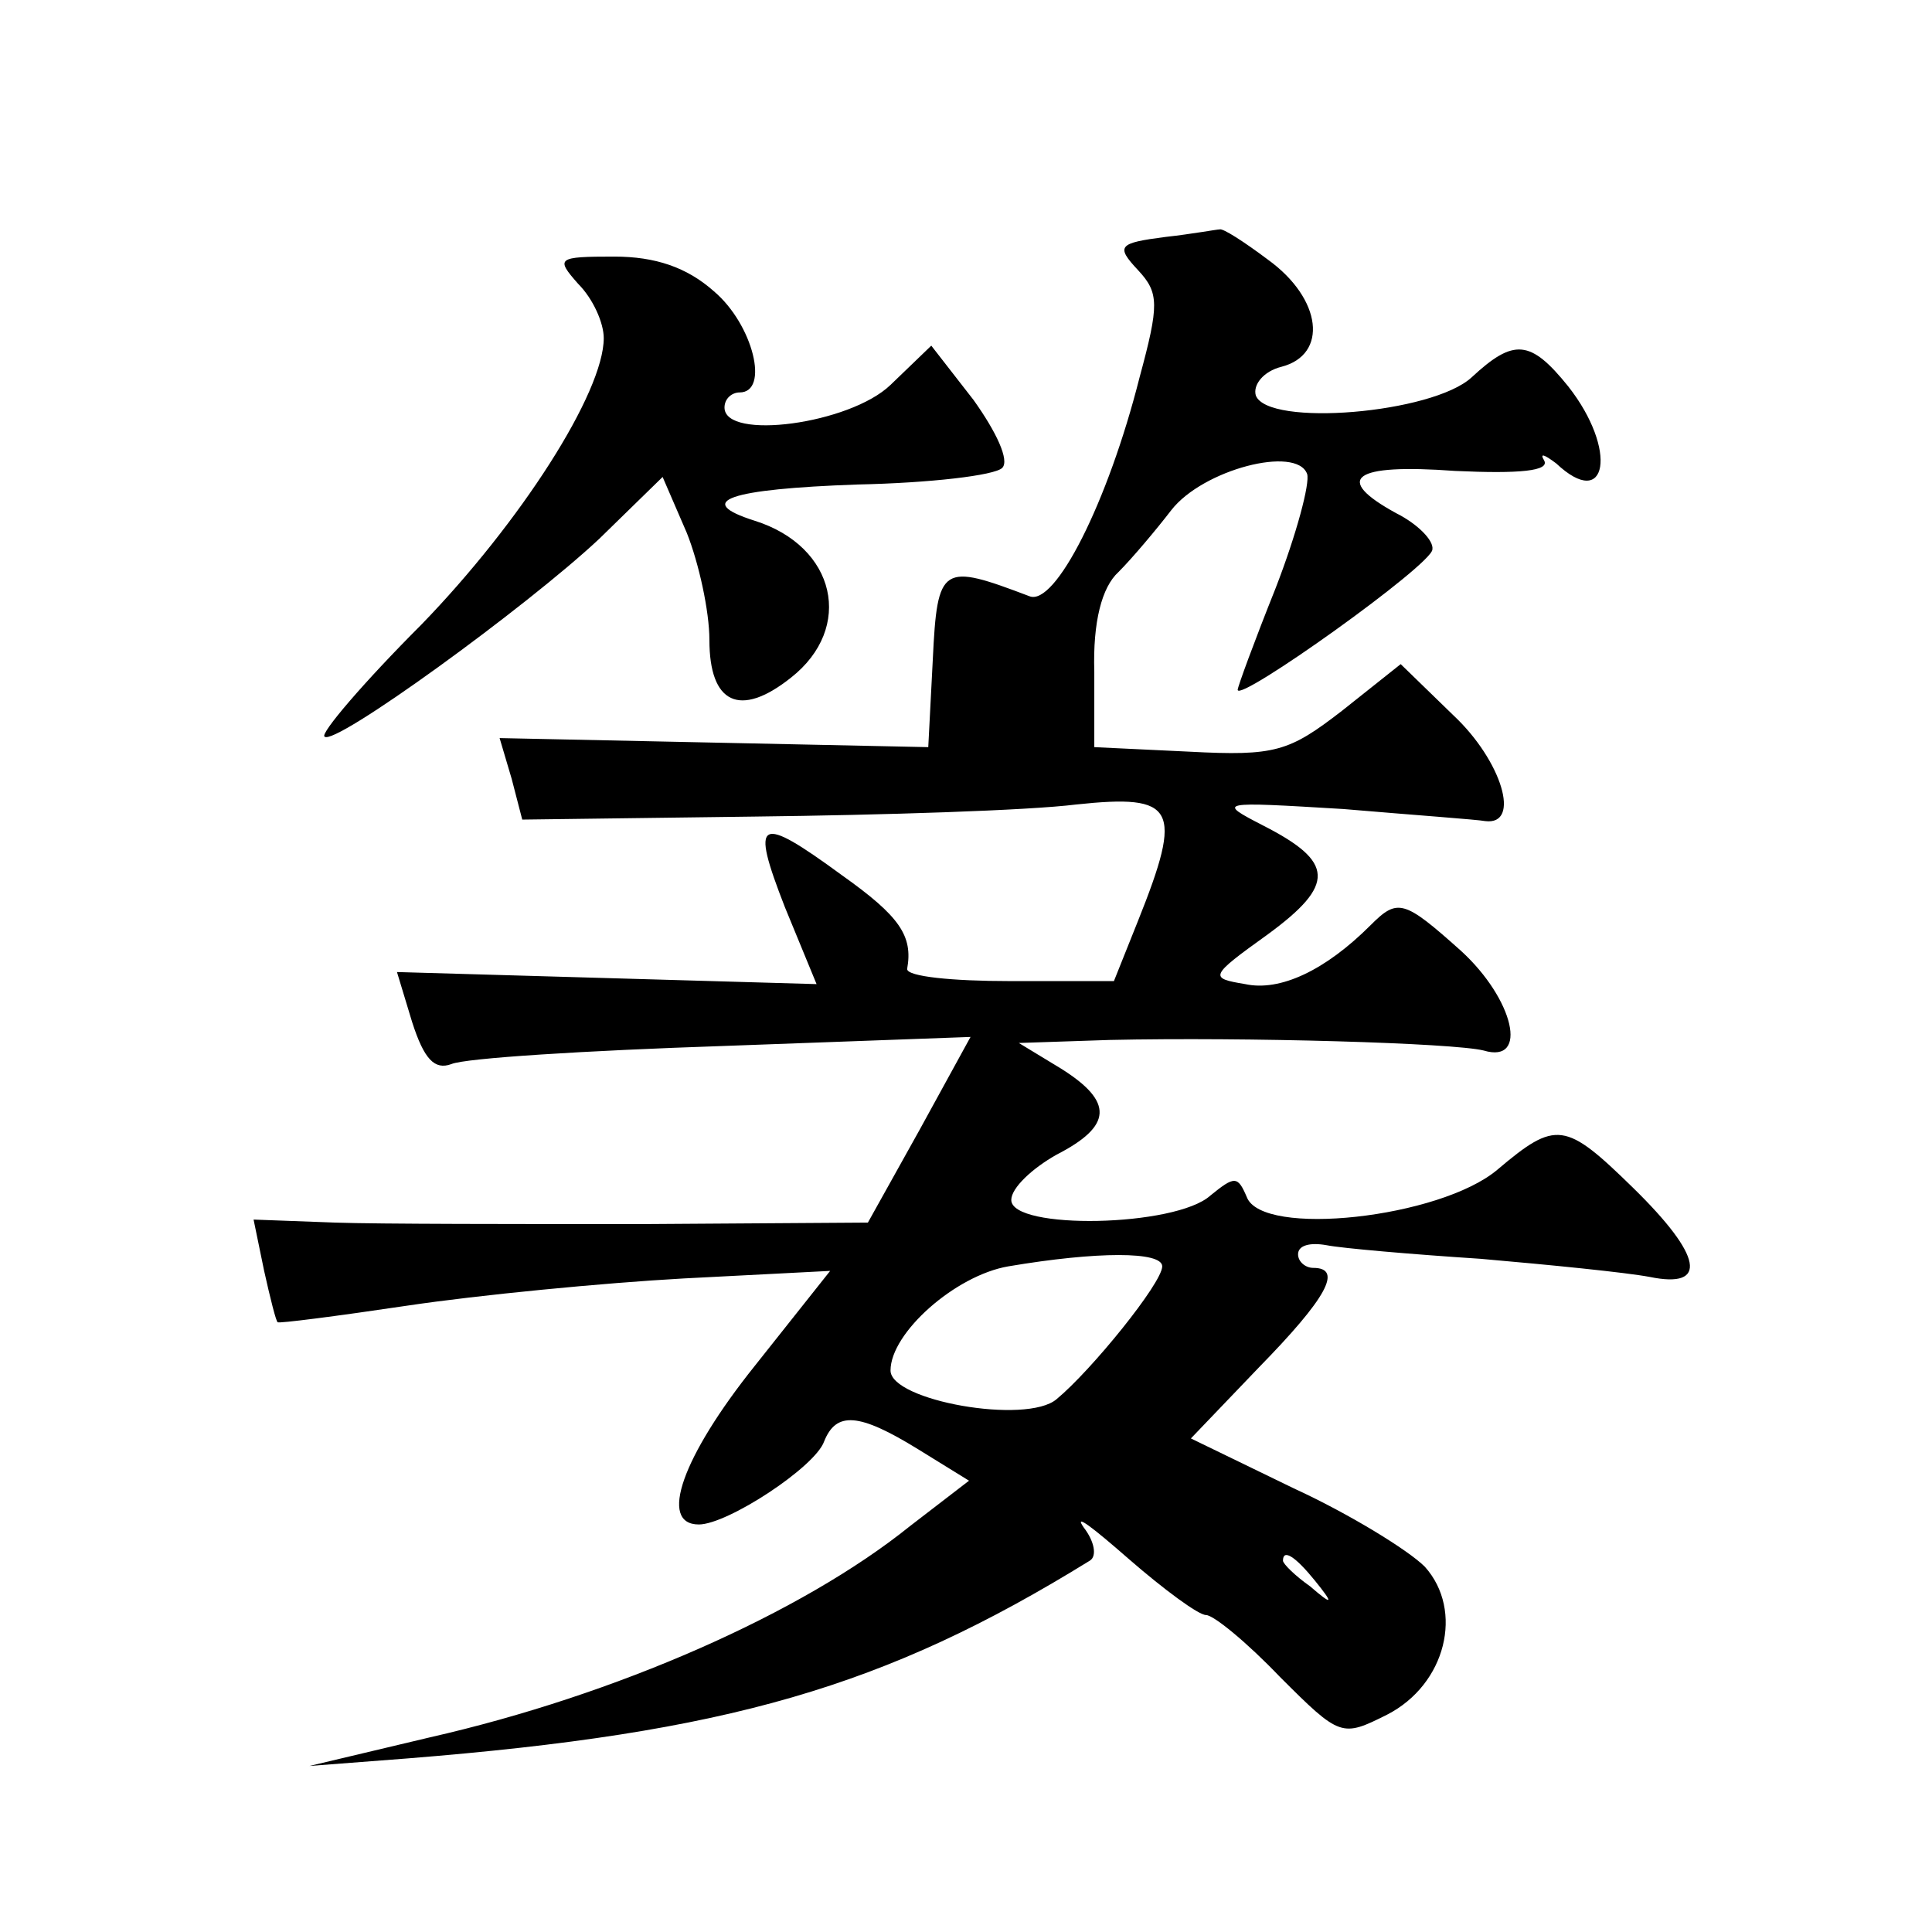 <?xml version="1.0" standalone="no"?>
<!DOCTYPE svg PUBLIC "-//W3C//DTD SVG 20010904//EN"
 "http://www.w3.org/TR/2001/REC-SVG-20010904/DTD/svg10.dtd">
<svg version="1.0" xmlns="http://www.w3.org/2000/svg"
 width="128pt" height="128pt" viewBox="0 0 128 128"
 preserveAspectRatio="xMidYMid meet">
<g transform="translate(0,128) scale(0.1,-0.1)"
fill="#0" stroke="none">
<path d="M772 1123 c-31 -4 -33 -6 -18 -22 14 -15 14 -23 1 -71 -21 -83 -56 -152
-73 -145 -58 22 -61 21 -64 -42 l-3 -58 -142 3 -142 3 8 -27 7 -27 154 2 c85 1
181 4 213 8 66 7 71 -2 41 -77 l-16 -40 -69 0 c-38 0 -68 3 -68 8 4 22 -5 35 -43
62 -56 41 -61 38 -38 -21 l21 -51 -139 4 -139 4 10 -33 c8 -25 15 -32 26 -28 9
4 90 9 180 12 l164 6 -34 -62 -34 -61 -150 -1 c-82 0 -174 0 -203 1 l-54 2 7 -34
c4 -18 8 -34 9 -34 0 -1 39 4 86 11 47 7 129 15 183 18 l97 5 -50 -63 c-48 -60
-64 -105 -37 -105 19 0 77 38 83 55 8 20 23 19 62 -5 l34 -21 -39 -30 c-72 -58
-195 -112 -318 -140 l-80 -19 65 5 c212 17 316 47 452 131 5 3 3 13 -4 22 -7 10
6 0 30 -21 23 -20 46 -37 51 -37 5 0 27 -18 49 -41 40 -40 41 -40 71 -25 39 20
51 69 25 98 -11 11 -50 35 -87 52 l-68 33 45 47 c45 46 56 66 36 66 -5 0 -10 4
-10 9 0 6 8 8 19 6 10 -2 56 -6 102 -9 46 -4 96 -9 112 -12 39 -8 35 14 -11 59
-45 44 -51 45 -90 12 -38 -32 -156 -45 -166 -18 -6 14 -8 14 -24 1 -23 -21 -132
-23 -132 -3 0 8 14 21 30 30 37 19 38 35 3 57 l-28 17 60 2 c91 2 228 -2 248 -7
30 -9 20 34 -15 66 -38 34 -42 35 -60 17 -30 -30 -60 -44 -83 -39 -24 4 -24 5 15
33 45 33 44 48 -3 72 -31 16 -30 16 53 11 47 -4 89 -7 94 -8 24 -3 11 40 -21 70
l-35 34 -39 -31 c-35 -27 -44 -30 -101 -27 l-63 3 0 50 c-1 33 5 56 16 66 9 9 25
28 35 41 21 27 83 43 90 24 2 -6 -7 -40 -21 -76 -14 -35 -25 -65 -25 -67 0 -9 129
83 129 93 1 6 -10 17 -24 24 -42 23 -29 33 39 28 43 -2 63 0 59 7 -3 5 0 4 8 -2
34 -32 41 9 8 51 -25 31 -36 32 -64 6 -26 -24 -135 -33 -143 -12 -2 7 5 16 17 19
31 8 27 45 -9 71 -16 12 -30 21 -32 20 -2 0 -18 -3 -36 -5z m-2 -682 c0 -11 -47
-69 -70 -88 -20 -17 -110 -1 -110 19 0 25 43 63 78 69 59 10 102 10 102 0z m101
-208 c13 -16 12 -17 -3 -4 -10 7 -18 15 -18 17 0 8 8 3 21 -13z M383 1092 c10 -10
17 -26 17 -36 0 -36 -55 -122 -121 -190 -38 -38 -67 -72 -64 -74 6 -7 134 86 182
131 l42 41 16 -37 c8 -20 15 -52 15 -71 0 -42 20 -52 54 -25 42 33 30 87 -24 104
-41 13 -17 21 68 24 48 1 91 6 96 11 5 5 -4 24 -19 45 l-28 36 -27 -26 c-27 -26
-110 -37 -110 -15 0 6 5 10 10 10 20 0 9 45 -17 67 -18 16 -39 23 -66 23 -38 0
-39 -1 -24 -18z"/>
</g>
</svg>
